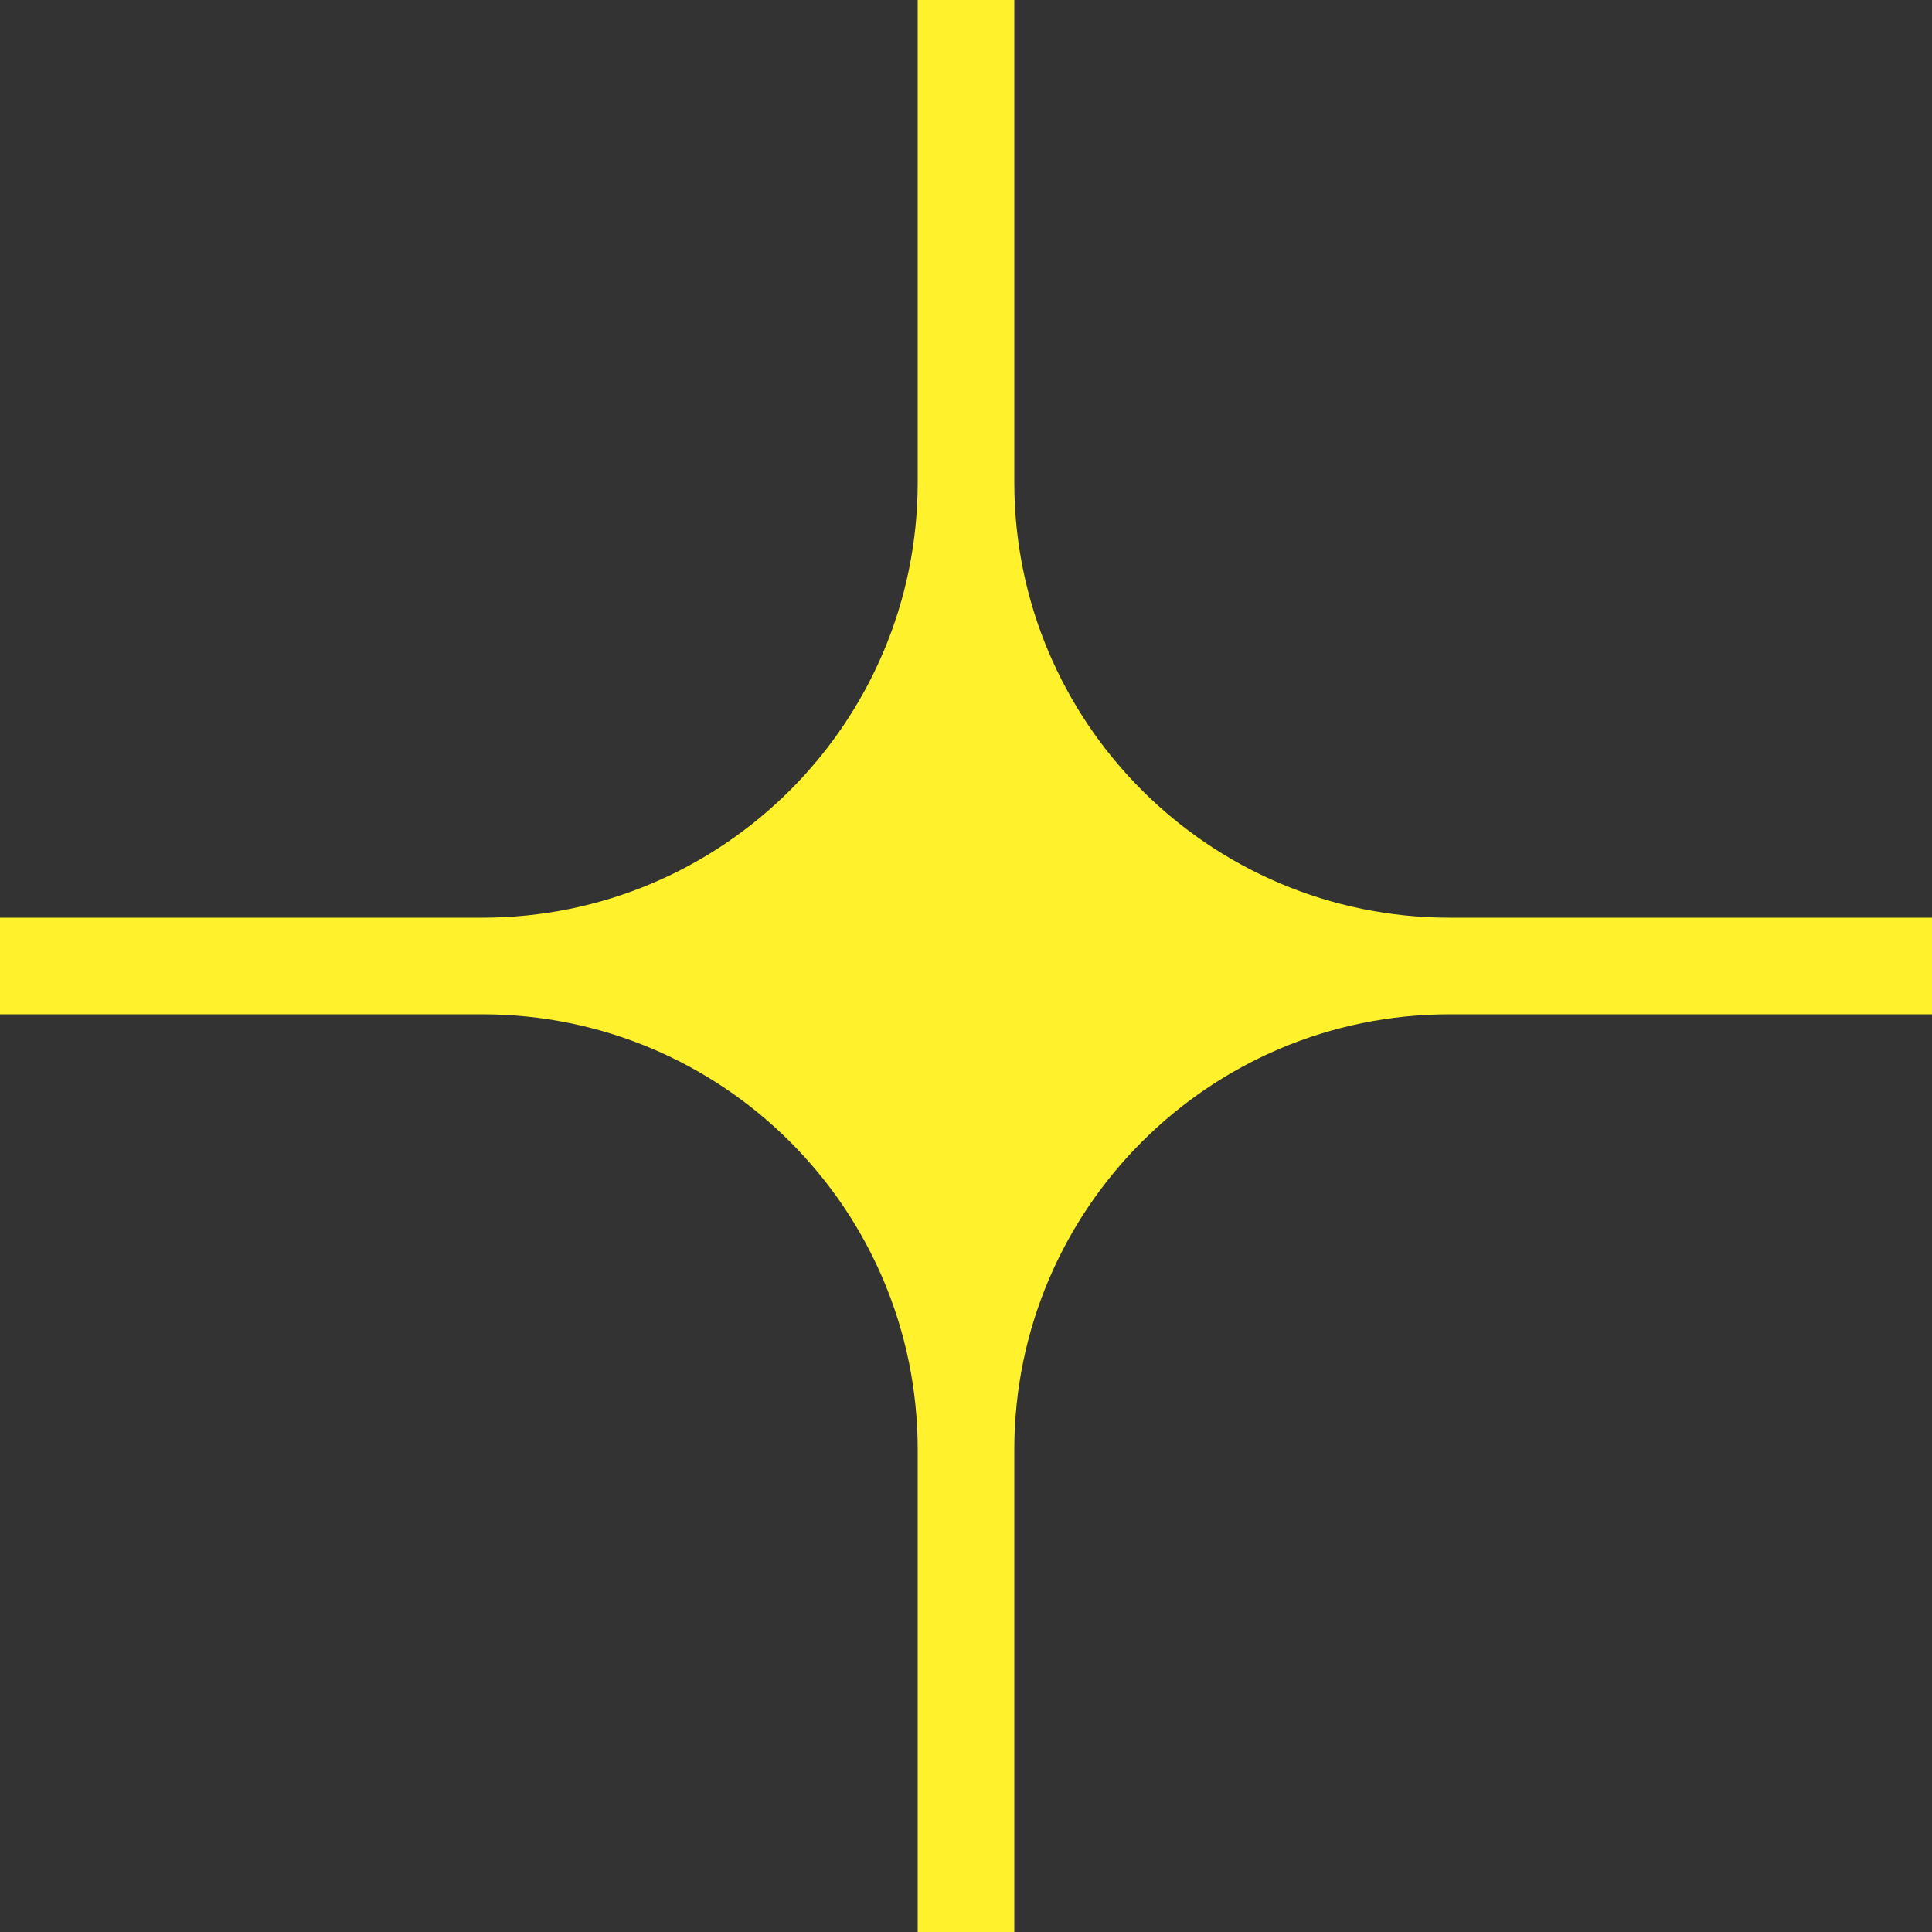 <svg xmlns="http://www.w3.org/2000/svg" width="46" height="46" viewBox="0 0 46 46" fill="none"><rect x="0" y="0" width="46" height="46" fill="#333333" stroke="none"/><path d="M34.518 21.85C28.796 21.85 24.15 17.212 24.15 11.482V0H21.85V11.482C21.85 17.204 17.212 21.85 11.482 21.85H0V24.15H11.482C17.204 24.15 21.85 28.788 21.85 34.518V46H24.15V34.518C24.15 28.796 28.788 24.15 34.518 24.15H46V21.85H34.518Z" fill="#FFF12C"></path></svg>
